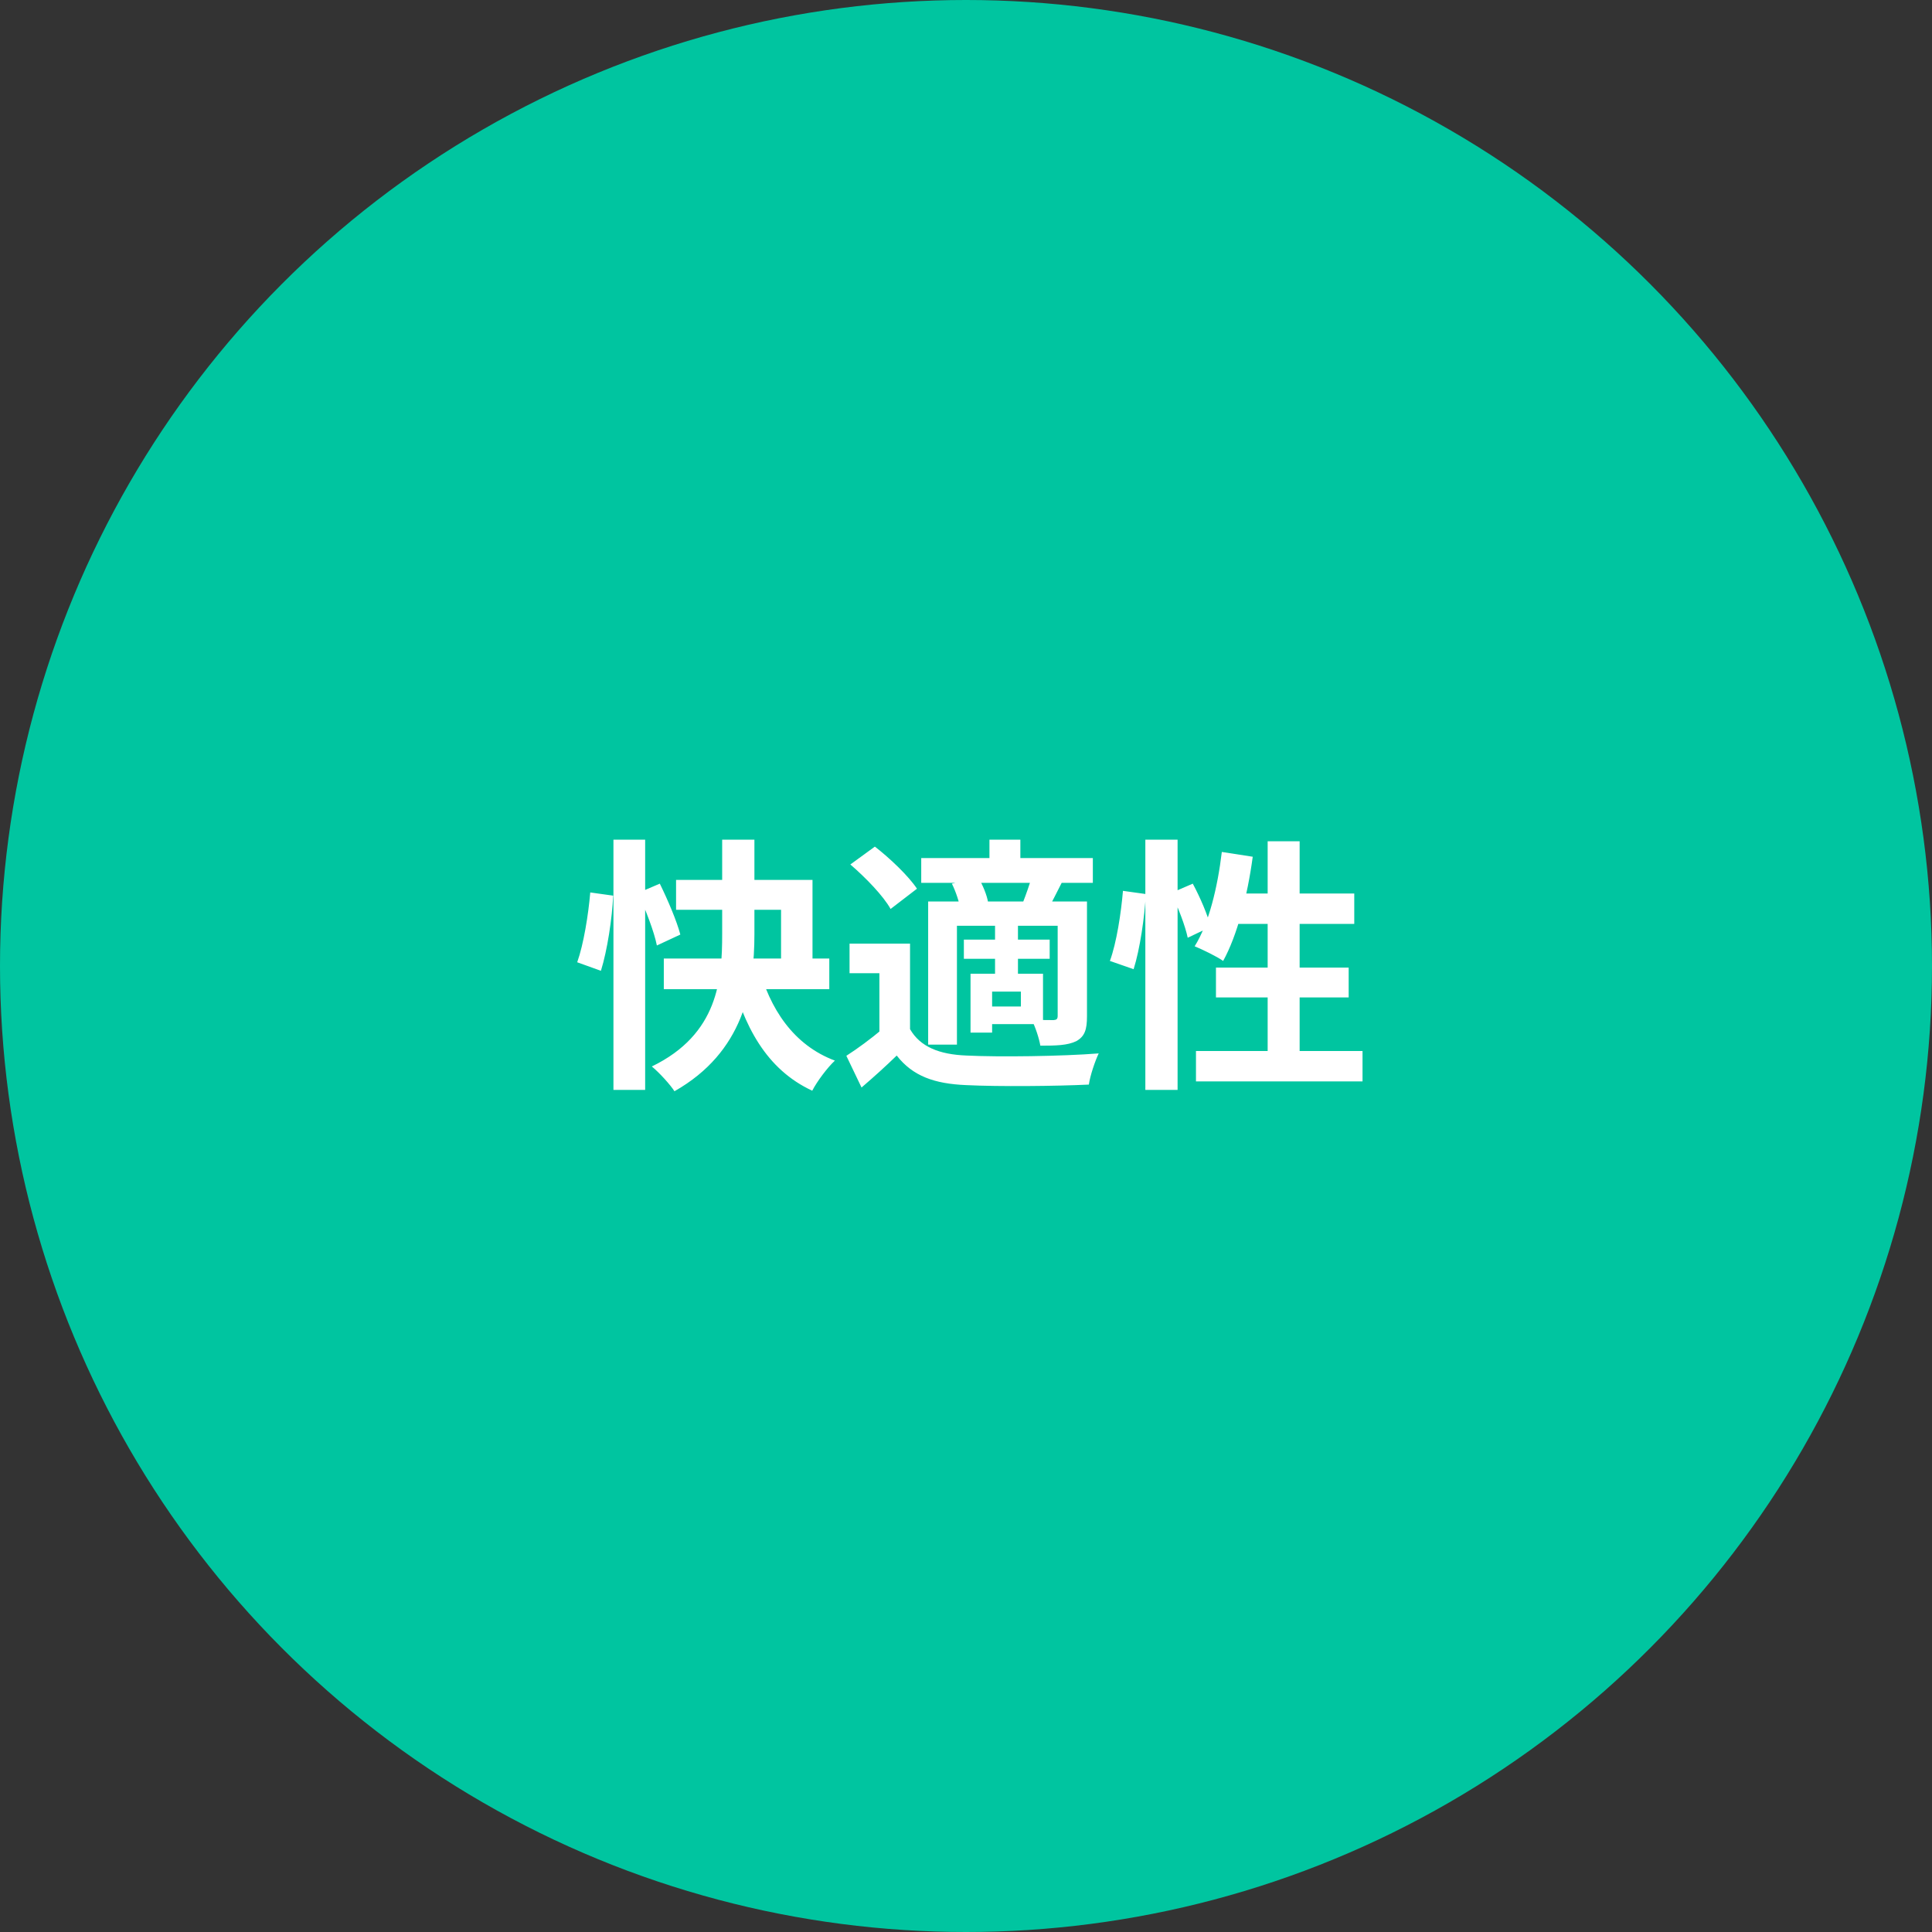 <svg width="145" height="145" viewBox="0 0 145 145" fill="none" xmlns="http://www.w3.org/2000/svg">
<rect x="0" y="0" width="145" height="145" fill="#333333" stroke="none"/>
<circle cx="72.5" cy="72.5" r="72.5" fill="#00C5A0"/>
<path d="M46.04 63.02H48.42V81.8H46.04V63.02ZM44.3 66.98L46.02 67.22C45.94 68.94 45.58 71.32 45.1 72.86L43.32 72.22C43.8 70.88 44.16 68.64 44.3 66.98ZM47.88 67.02L49.52 66.32C50.12 67.54 50.8 69.14 51.06 70.14L49.3 70.96C49.1 69.94 48.46 68.28 47.88 67.02ZM50.74 66.04H60.98V73.2H58.62V68.28H50.74V66.04ZM49.82 71.94H62.24V74.24H49.82V71.94ZM56.9 72.42C57.76 75.72 59.56 78.44 62.66 79.6C62.1 80.12 61.32 81.16 60.96 81.86C57.52 80.26 55.8 77.04 54.74 72.84L56.9 72.42ZM54.2 63.02H56.62V70.12C56.62 74.18 55.8 78.96 50.62 81.9C50.3 81.4 49.48 80.5 48.92 80.04C53.92 77.62 54.2 73.48 54.2 70.1V63.02ZM68.3 70.82V78.18H66V73.04H63.76V70.82H68.3ZM68.3 77.24C69.06 78.56 70.48 79.14 72.54 79.22C74.94 79.34 79.68 79.28 82.46 79.06C82.2 79.6 81.82 80.7 81.72 81.4C79.22 81.52 74.96 81.56 72.52 81.44C70.12 81.34 68.5 80.76 67.3 79.22C66.5 80 65.66 80.76 64.66 81.62L63.52 79.24C64.36 78.7 65.34 77.98 66.22 77.24H68.3ZM63.82 64.88L65.66 63.54C66.8 64.42 68.2 65.76 68.82 66.7L66.84 68.22C66.3 67.24 64.96 65.86 63.82 64.88ZM69.14 64.4H82.02V66.26H69.14V64.4ZM72.34 70.52H78.78V71.96H72.34V70.52ZM74.26 63.02H76.58V65.5H74.26V63.02ZM74.68 69.4H76.4V73.46H74.68V69.4ZM69.66 67.66H80.14V69.48H71.82V78.4H69.66V67.66ZM72.84 73.08H74.46V77.5H72.84V73.08ZM73.76 73.08H78.28V76.86H73.76V75.54H76.62V74.42H73.76V73.08ZM79.38 67.66H81.58V76.28C81.58 77.26 81.42 77.78 80.78 78.14C80.12 78.46 79.26 78.48 78.08 78.48C77.98 77.9 77.7 77.06 77.42 76.52C78.1 76.56 78.84 76.56 79.08 76.56C79.3 76.54 79.38 76.48 79.38 76.24V67.66ZM77.46 65.72L79.7 66.22C79.3 67 78.96 67.7 78.66 68.22L76.76 67.76C77 67.16 77.3 66.3 77.46 65.72ZM71.44 66.32L73.42 65.86C73.76 66.42 74.08 67.2 74.16 67.74L72.08 68.24C72 67.72 71.74 66.92 71.44 66.32ZM85.96 63.02H88.38V81.8H85.96V63.02ZM84.28 66.86L86 67.1C85.9 68.84 85.56 71.22 85.08 72.74L83.3 72.12C83.8 70.76 84.14 68.52 84.28 66.86ZM87.9 67.02L89.52 66.32C90.08 67.36 90.66 68.72 90.86 69.56L89.14 70.38C88.96 69.5 88.42 68.1 87.9 67.02ZM91.7 63.94L94.02 64.3C93.62 67.28 92.84 70.24 91.8 72.12C91.32 71.78 90.24 71.26 89.66 71.02C90.72 69.34 91.38 66.62 91.7 63.94ZM92.4 67.06H101.64V69.34H91.72L92.4 67.06ZM95.14 63.14H97.54V80.2H95.14V63.14ZM91.26 72.62H101.22V74.86H91.26V72.62ZM89.76 78.88H102.26V81.16H89.76V78.88Z" fill="white"/>
</svg>
